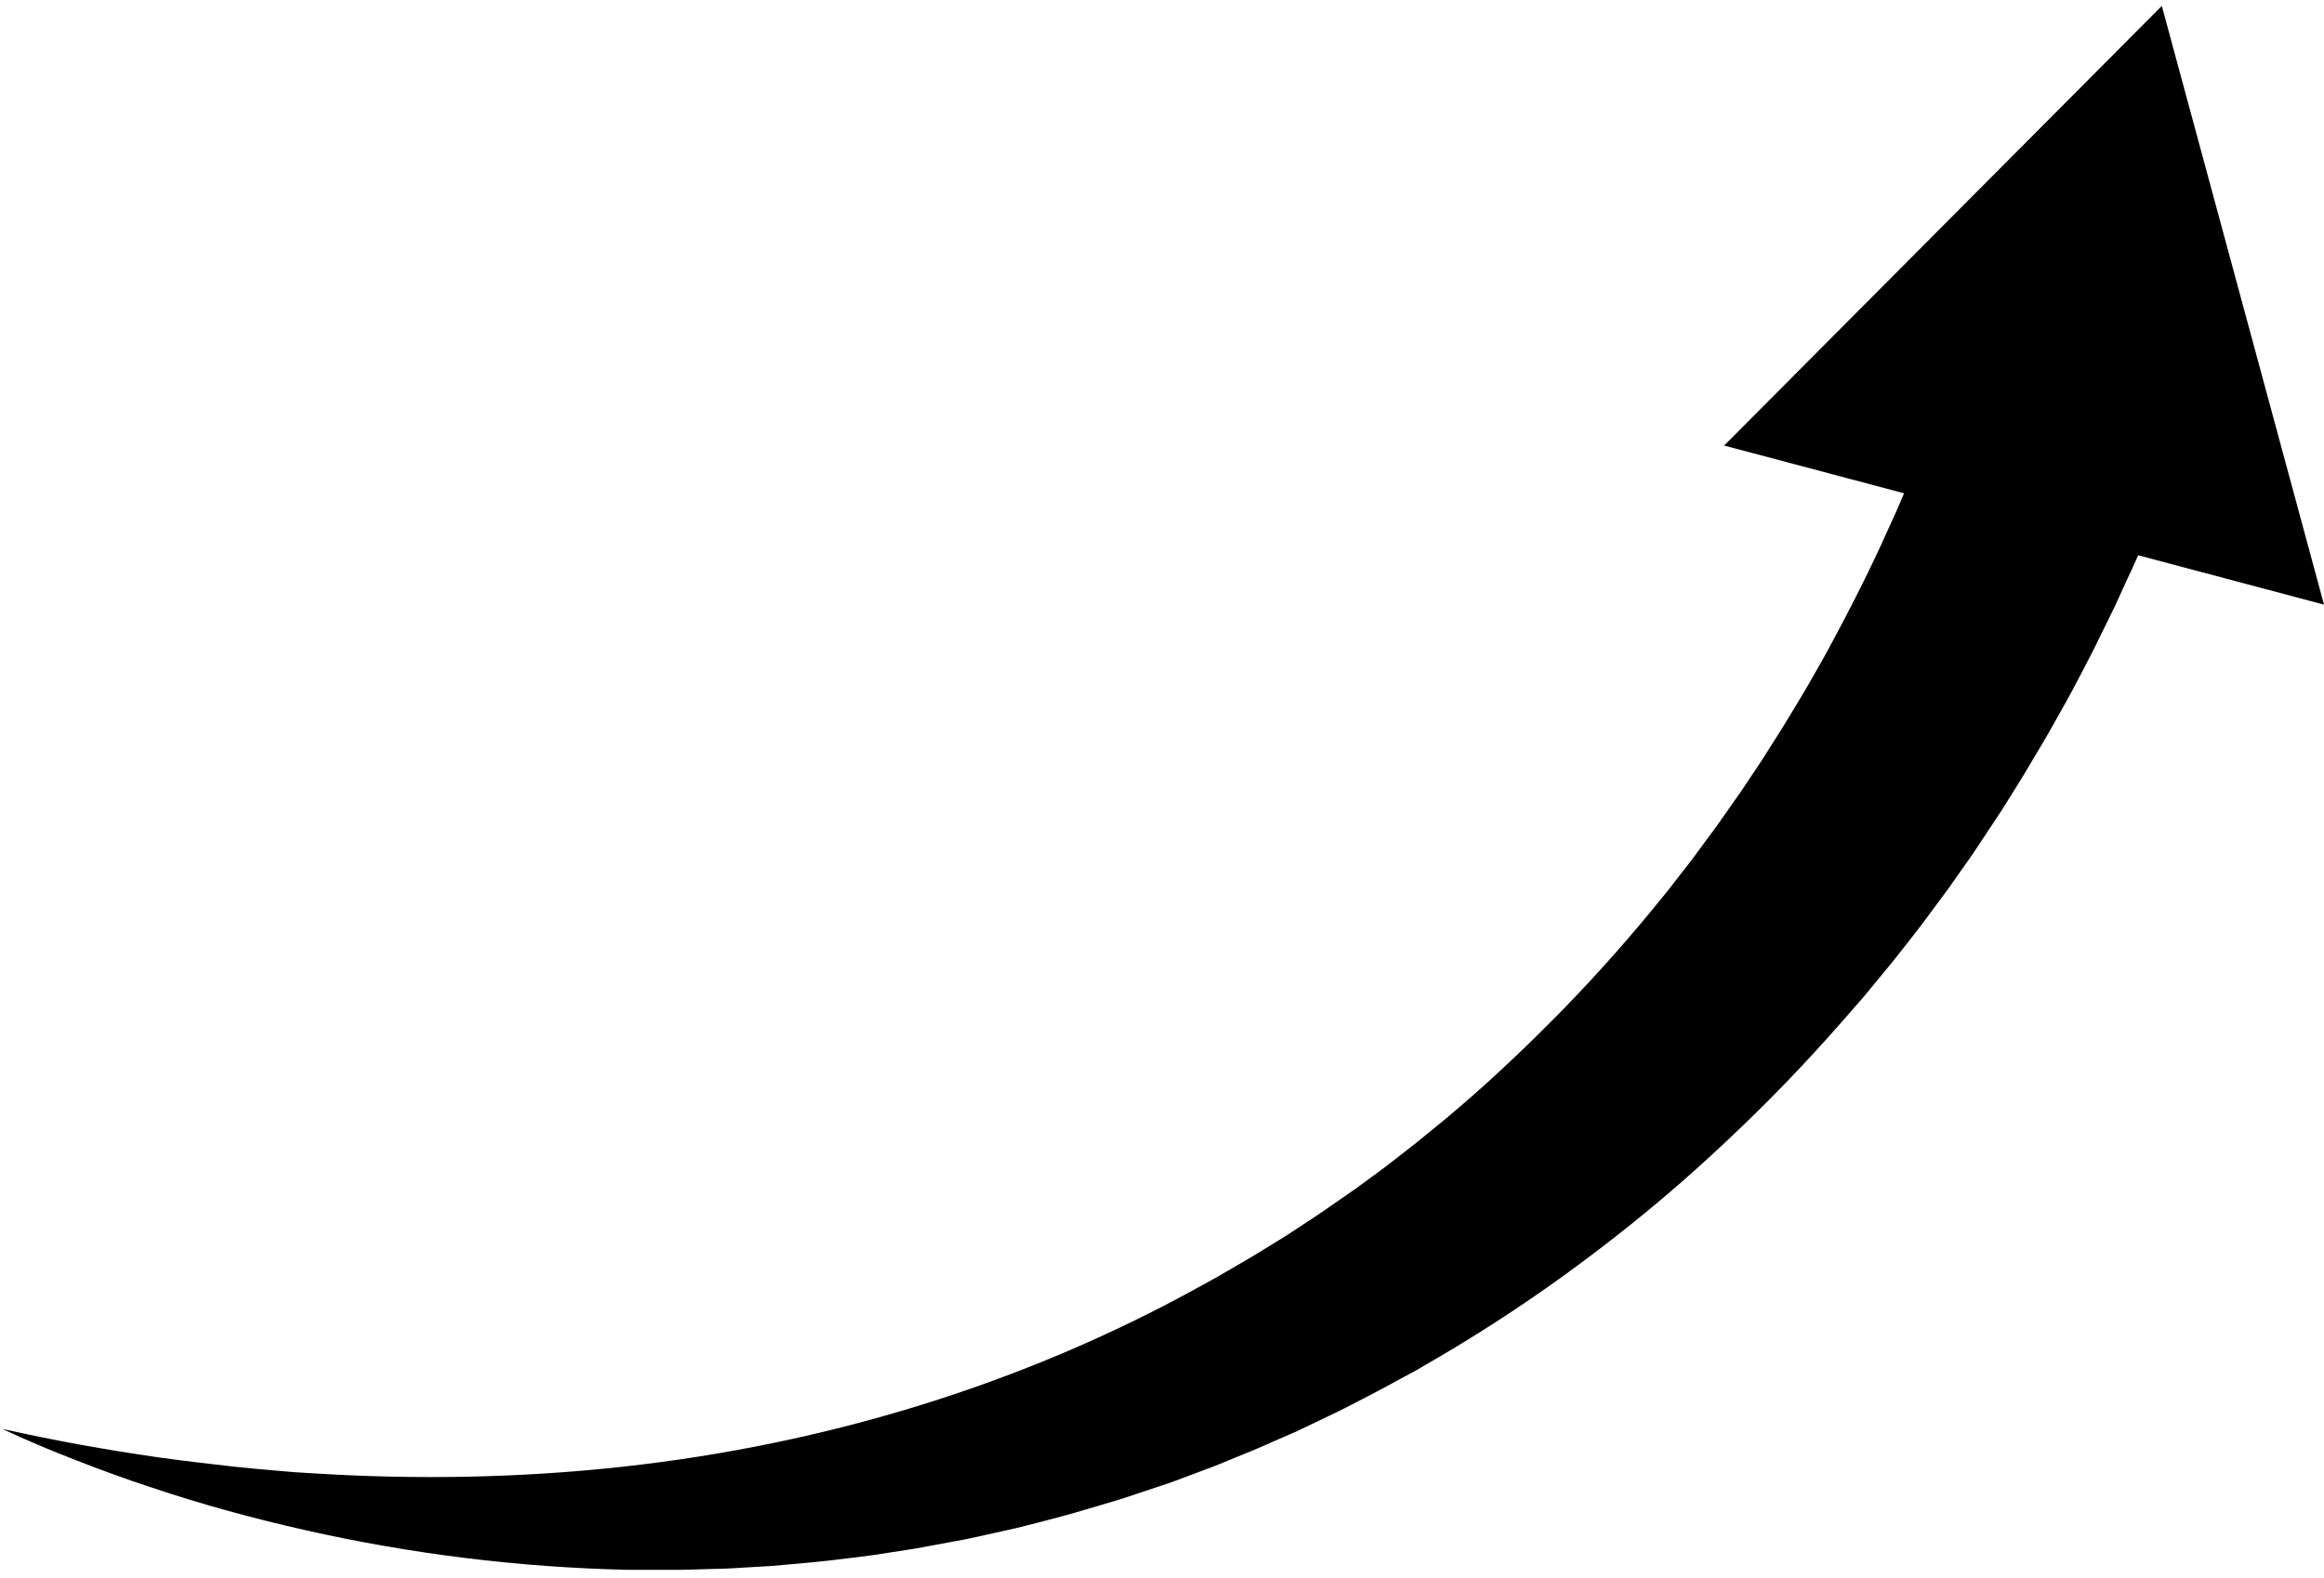 <svg width="106" height="72" viewBox="0 0 106 72" fill="none" xmlns="http://www.w3.org/2000/svg">
<path d="M98.605 0.278L106.001 27.586L97.525 25.334L97.432 25.539L97.237 25.976L97.032 26.413L96.632 27.288C96.372 27.874 96.074 28.442 95.795 29.018C95.656 29.307 95.516 29.595 95.367 29.884L94.921 30.74L94.474 31.586C94.325 31.866 94.167 32.145 94.009 32.424C93.693 32.982 93.386 33.55 93.051 34.099L92.558 34.927L92.316 35.336L92.064 35.745L91.553 36.564C91.385 36.834 91.218 37.104 91.032 37.374C90.678 37.913 90.325 38.444 89.971 38.974L88.864 40.546L87.72 42.091C87.329 42.603 86.939 43.105 86.538 43.608C86.343 43.859 86.138 44.11 85.934 44.352L85.32 45.096L85.013 45.468L84.697 45.831L84.064 46.557C83.645 47.041 83.208 47.515 82.78 47.99C81.05 49.879 79.217 51.674 77.31 53.386C75.403 55.098 73.393 56.698 71.328 58.196C69.253 59.694 67.104 61.081 64.89 62.346C64.62 62.514 64.332 62.663 64.053 62.811L63.216 63.267L62.797 63.49L62.369 63.714L61.523 64.151C60.955 64.449 60.378 64.709 59.801 64.989L59.373 65.193L59.16 65.296L58.946 65.389L58.071 65.77C57.783 65.9 57.494 66.031 57.197 66.152L56.313 66.514L55.429 66.877L54.536 67.212L53.643 67.547C53.494 67.603 53.345 67.659 53.196 67.705L52.75 67.854C52.145 68.05 51.55 68.264 50.945 68.45L49.121 68.989C48.815 69.082 48.517 69.157 48.21 69.24L47.289 69.482C46.982 69.557 46.675 69.641 46.368 69.715L45.447 69.92C44.833 70.05 44.219 70.208 43.595 70.311C42.972 70.422 42.358 70.543 41.735 70.655L39.874 70.943C38.628 71.111 37.381 71.26 36.134 71.362C35.818 71.39 35.511 71.418 35.195 71.446L34.255 71.501L33.316 71.557C32.999 71.576 32.692 71.576 32.376 71.585C31.753 71.604 31.129 71.632 30.506 71.622H29.566H29.101H28.636C23.659 71.511 18.738 70.897 13.947 69.817C11.556 69.278 9.193 68.636 6.876 67.854C6.299 67.668 5.723 67.463 5.155 67.259C4.578 67.054 4.011 66.831 3.453 66.617C2.318 66.18 1.201 65.705 0.104 65.193C1.285 65.454 2.466 65.696 3.648 65.91C4.829 66.124 6.02 66.319 7.202 66.487C8.383 66.654 9.574 66.793 10.756 66.924C11.351 66.98 11.937 67.045 12.532 67.091L13.425 67.166L14.319 67.222C19.063 67.519 23.789 67.426 28.431 66.915C37.716 65.891 46.656 63.146 54.62 58.755L55.364 58.345L55.55 58.243L55.736 58.131L56.108 57.917C56.601 57.629 57.094 57.35 57.569 57.052L58.294 56.605L58.657 56.382L59.011 56.15L59.718 55.684C59.95 55.526 60.192 55.377 60.425 55.21C60.89 54.884 61.355 54.568 61.82 54.242L63.188 53.237L64.527 52.195L65.839 51.125C67.579 49.683 69.225 48.139 70.816 46.538C72.407 44.938 73.914 43.263 75.347 41.523C75.7 41.086 76.063 40.658 76.407 40.202L76.928 39.532L77.189 39.197L77.44 38.853L77.942 38.174C78.11 37.95 78.277 37.727 78.436 37.495C78.761 37.029 79.087 36.574 79.403 36.118L80.343 34.713L81.245 33.289C81.543 32.815 81.831 32.322 82.12 31.847C82.268 31.605 82.408 31.363 82.547 31.121L82.966 30.386L83.171 30.023L83.376 29.651L83.775 28.907C84.045 28.414 84.296 27.911 84.557 27.409L84.938 26.655L85.311 25.892L85.673 25.129C85.794 24.878 85.906 24.618 86.027 24.357C86.259 23.845 86.501 23.334 86.715 22.813L86.846 22.506L78.64 20.328L98.595 0.278H98.605Z" fill="black"/>
</svg>
